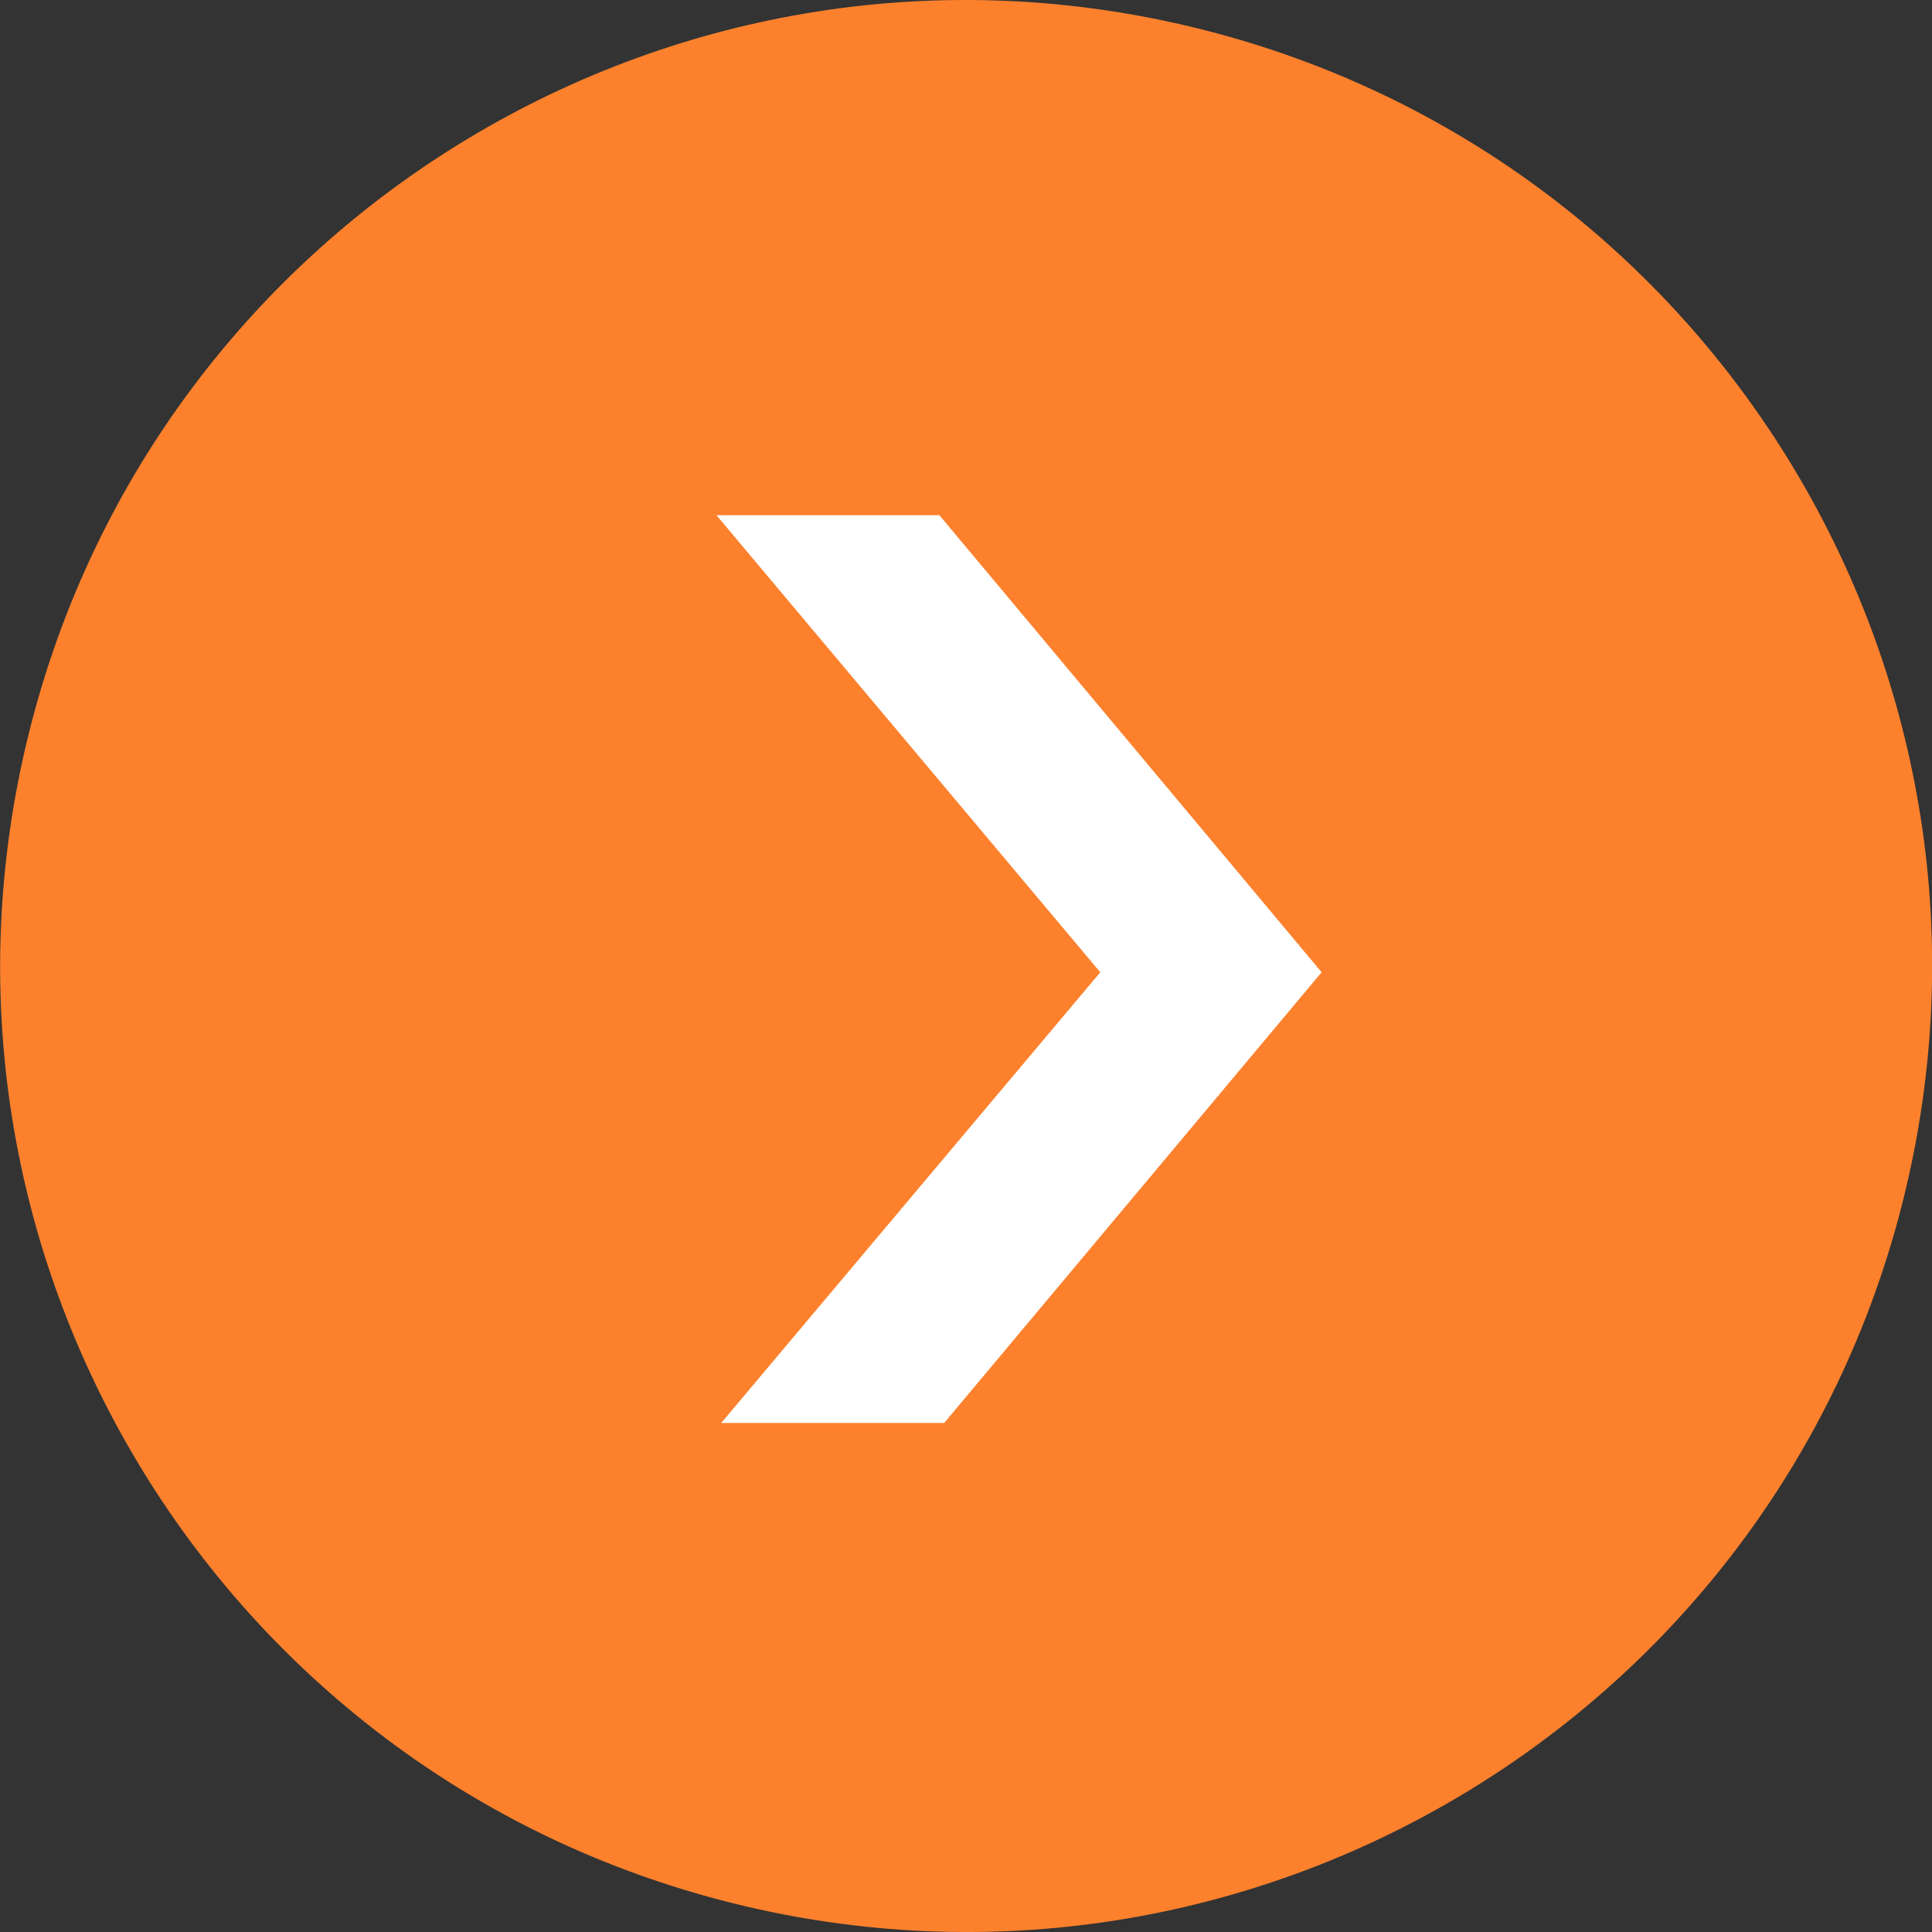 <svg width="48" height="48" viewBox="0 0 48 48" fill="none" xmlns="http://www.w3.org/2000/svg">
<rect x="0" y="0" width="48" height="48" fill="#333333" stroke="none"/>
<g clip-path="url(#clip0_715_1204)">
<path d="M47.285 29.806C44.079 42.663 31.055 50.488 18.195 47.282C5.34 44.076 -2.485 31.053 0.722 18.197C3.926 5.338 16.95 -2.487 29.806 0.718C42.666 3.924 50.49 16.948 47.285 29.806Z" fill="#FD812D"/>
<path d="M23.339 12.8H17.8L27.336 24.156L17.918 35.354H23.457L32.835 24.156L23.339 12.8Z" fill="white"/>
</g>
<defs>
<clipPath id="clip0_715_1204">
<rect width="48" height="48" fill="white"/>
</clipPath>
</defs>
</svg>
